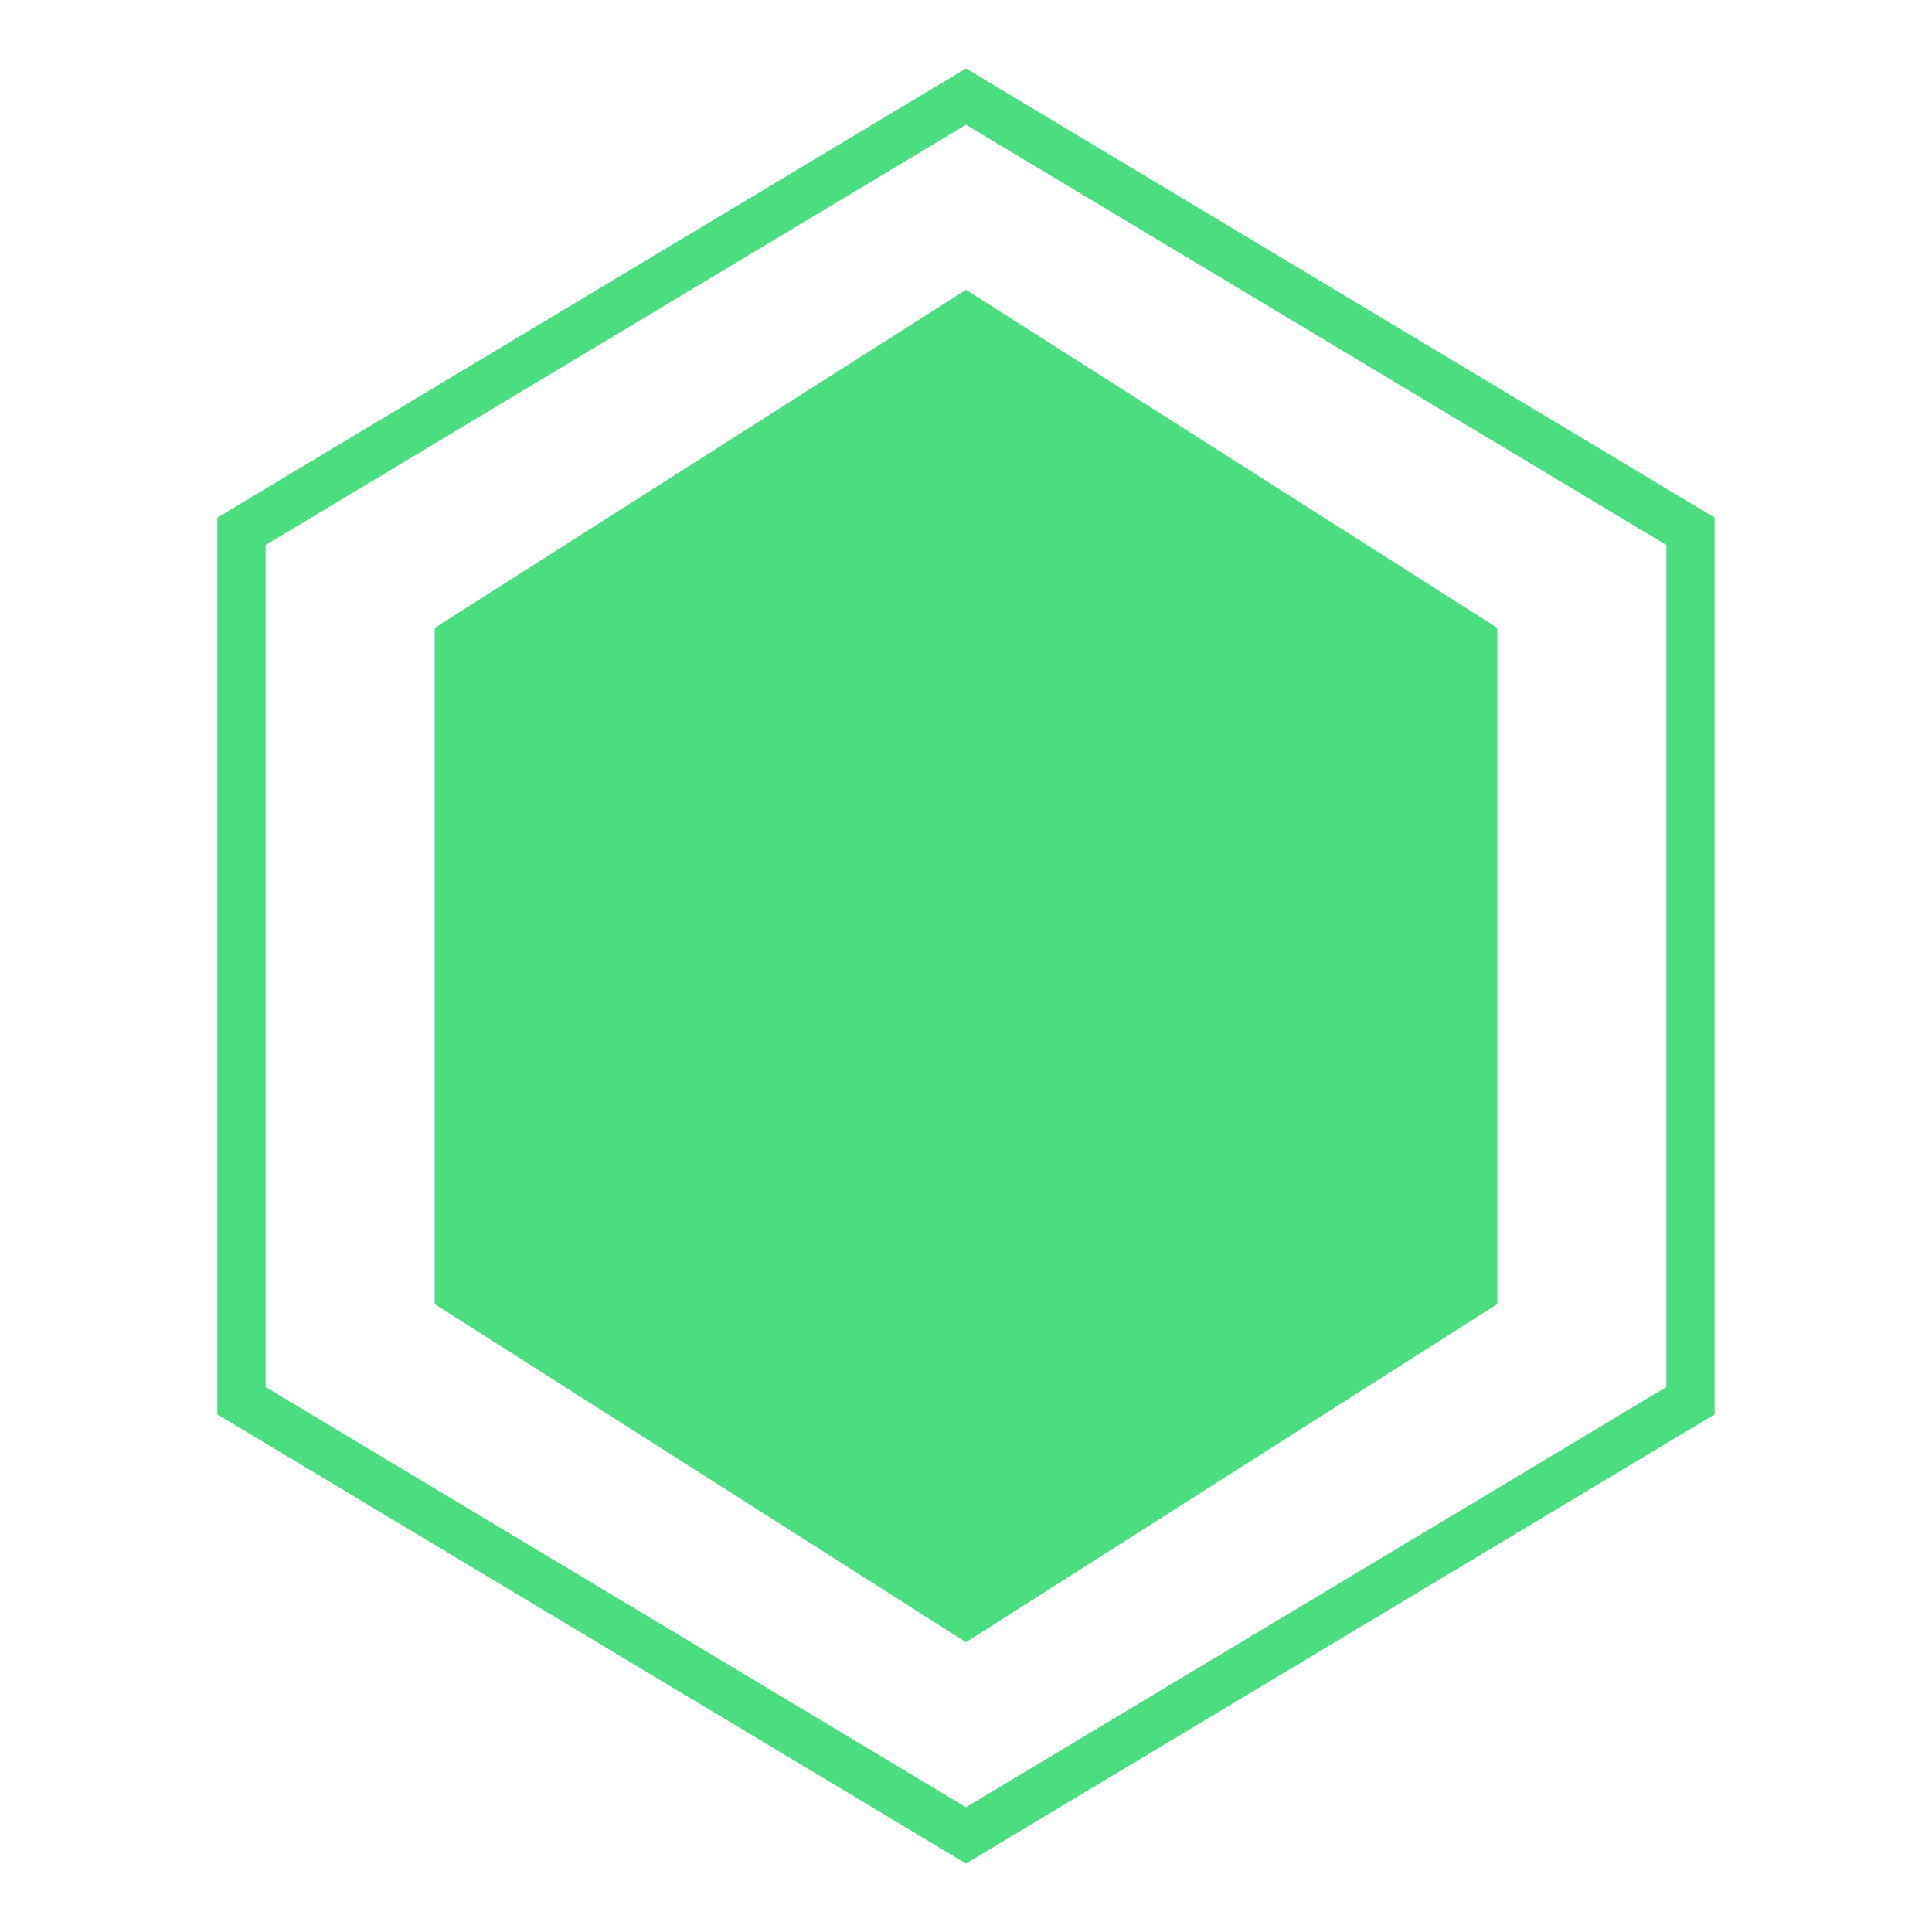 <svg width="32" height="32" viewBox="0 0 40 40" fill="none" xmlns="http://www.w3.org/2000/svg">
  <path
    d="M20 2L35 11V29L20 38L5 29V11L20 2Z"
    stroke="#4ade80"
    strokeWidth="1.5"
    fill="none"
  />
  <path d="M20 6L31 13V27L20 34L9 27V13L20 6Z" fill="#4ade80" fillOpacity="0.2" />
  <path
    d="M14 16V26M14 16L20 22M20 22L26 16M26 16V26"
    stroke="#4ade80"
    strokeWidth="2"
    strokeLinecap="round"
    strokeLinejoin="round"
  />
  <circle cx="20" cy="20" r="2" fill="#4ade80" />
</svg>
